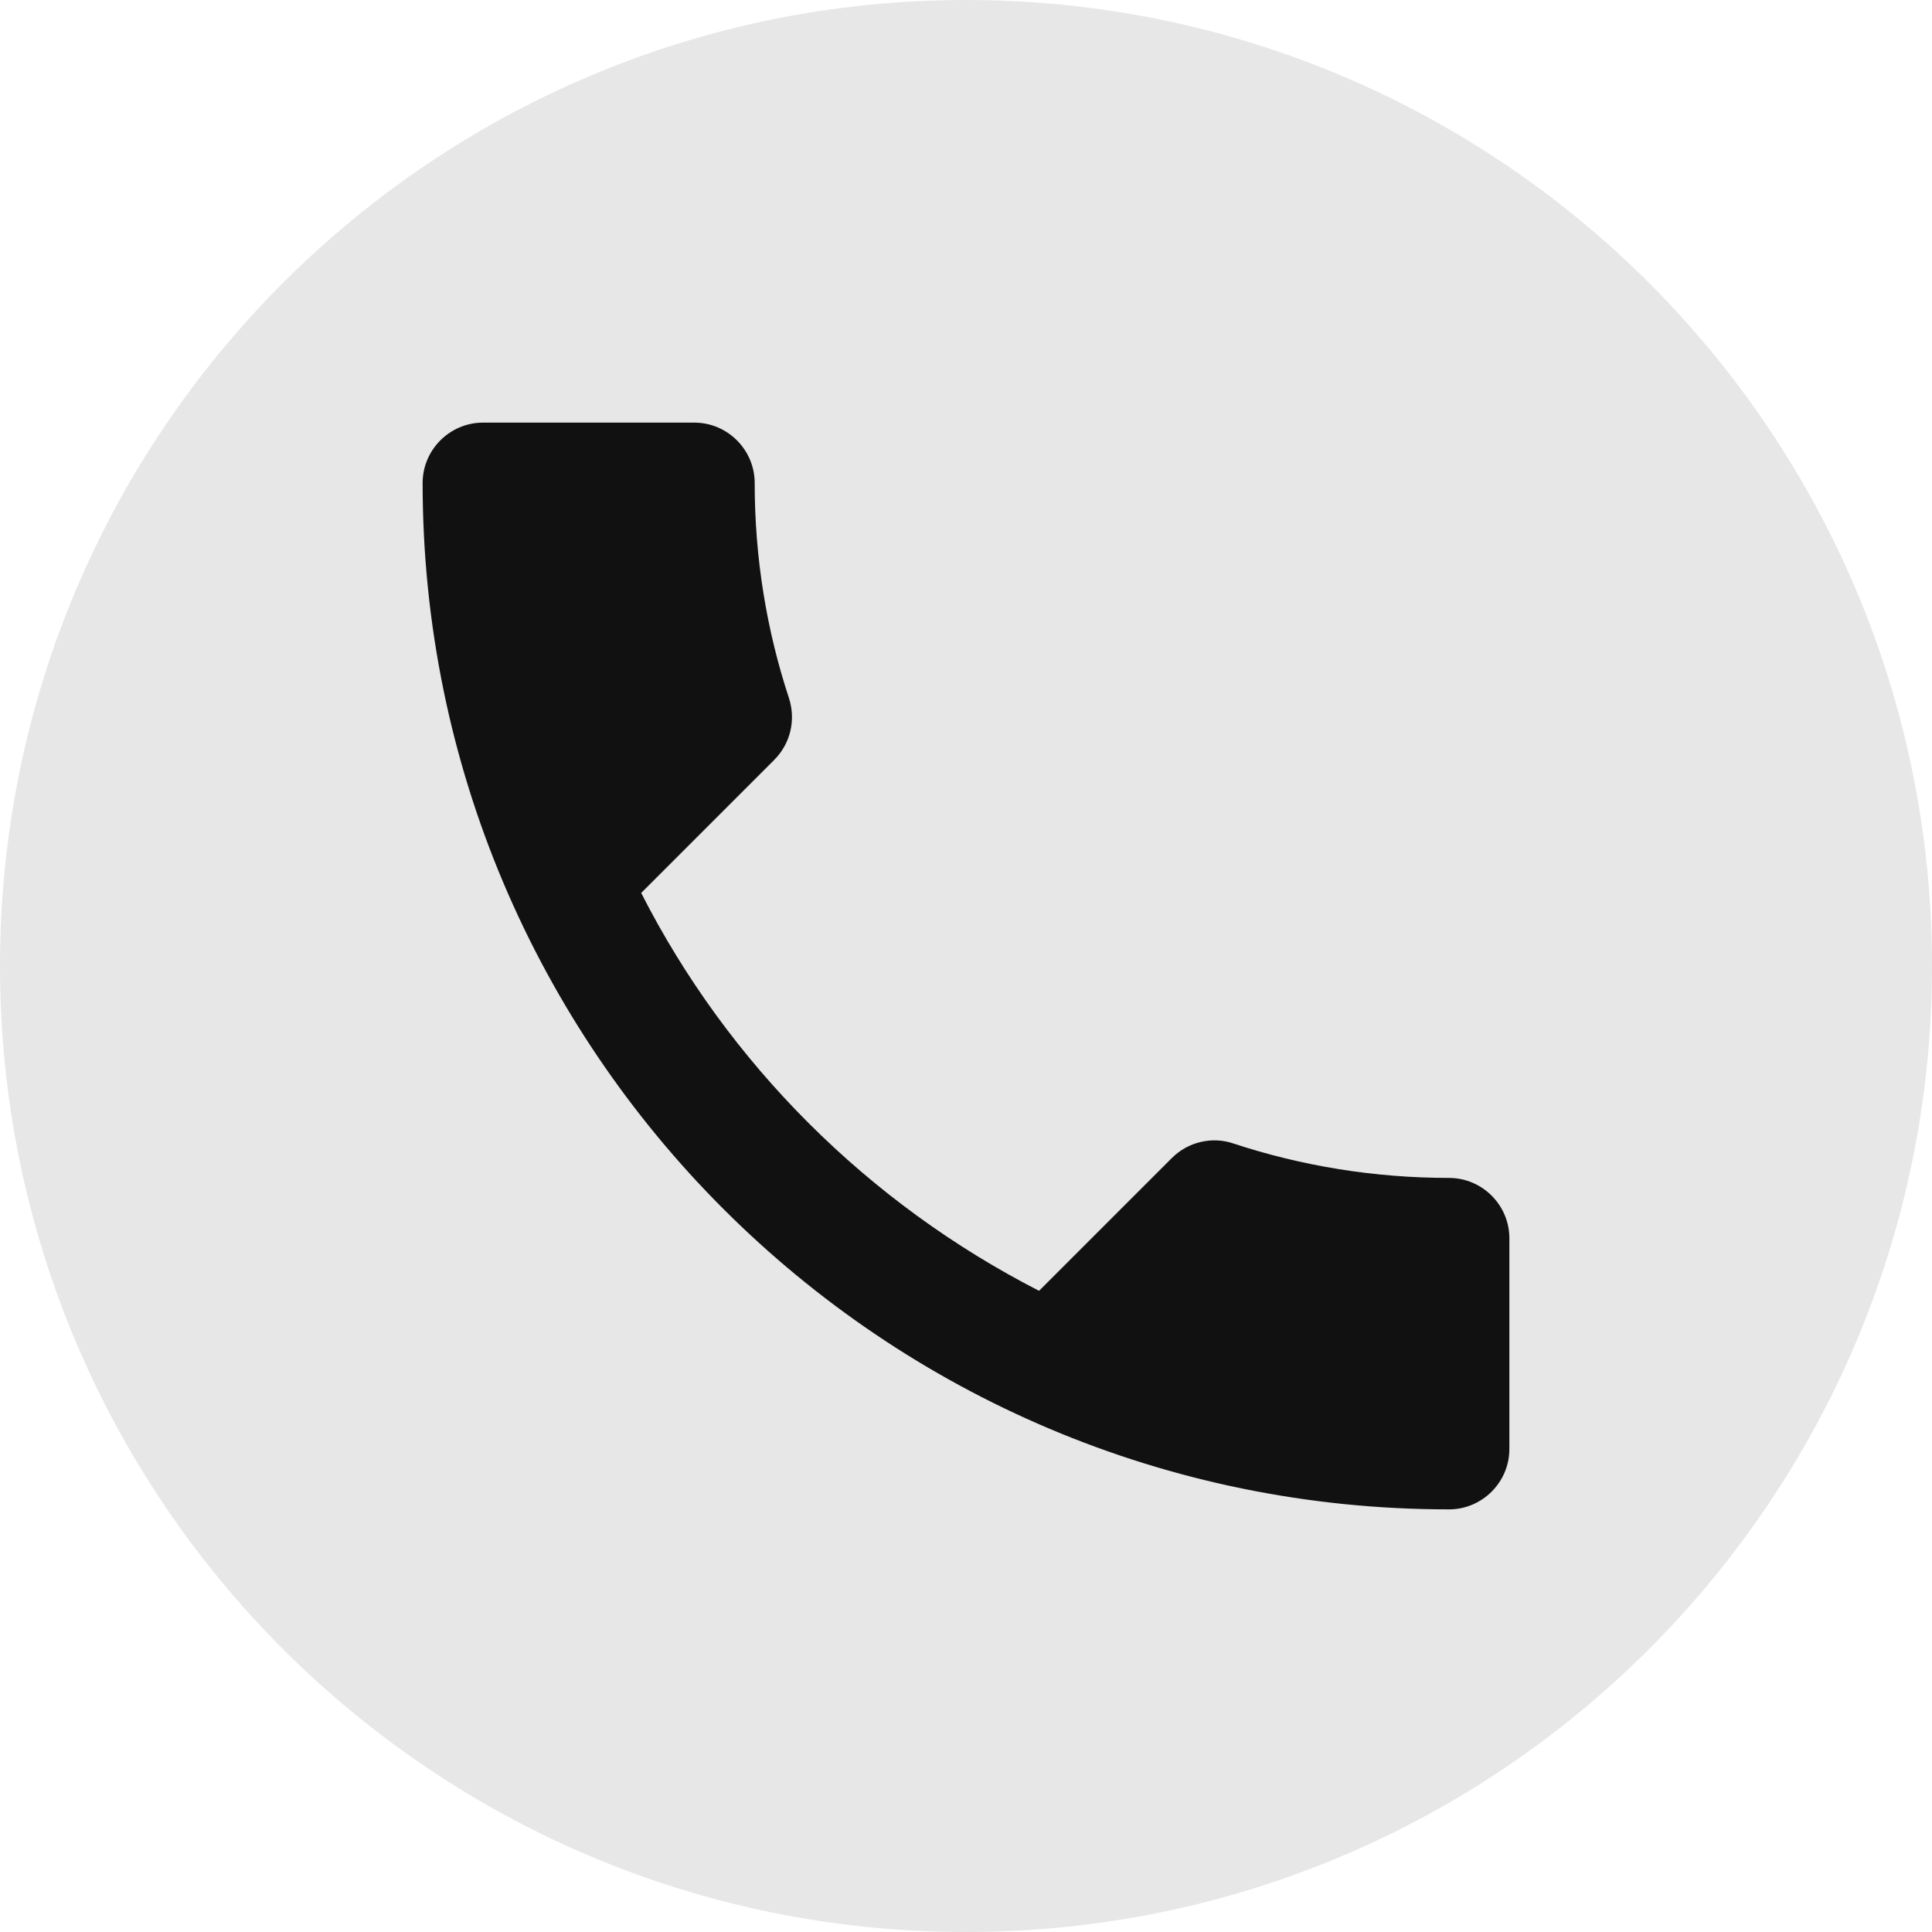 <svg width="32" height="32" viewBox="0 0 32 32" fill="none" xmlns="http://www.w3.org/2000/svg">
<path opacity="0.1" fill-rule="evenodd" clip-rule="evenodd" d="M0 16C0 7.163 7.163 0 16 0C24.837 0 32 7.163 32 16C32 24.837 24.837 32 16 32C7.163 32 0 24.837 0 16Z" fill="#111111"/>
<path d="M10.62 14.79C12.06 17.62 14.38 19.93 17.21 21.38L19.41 19.18C19.68 18.91 20.08 18.82 20.43 18.94C21.55 19.31 22.76 19.51 24 19.51C24.55 19.51 25 19.96 25 20.51V24C25 24.55 24.55 25 24 25C14.61 25 7 17.39 7 8C7 7.45 7.45 7 8 7H11.5C12.05 7 12.5 7.45 12.5 8C12.5 9.25 12.7 10.45 13.07 11.57C13.18 11.92 13.1 12.31 12.82 12.59L10.62 14.79Z" fill="#111111"/>
</svg>
